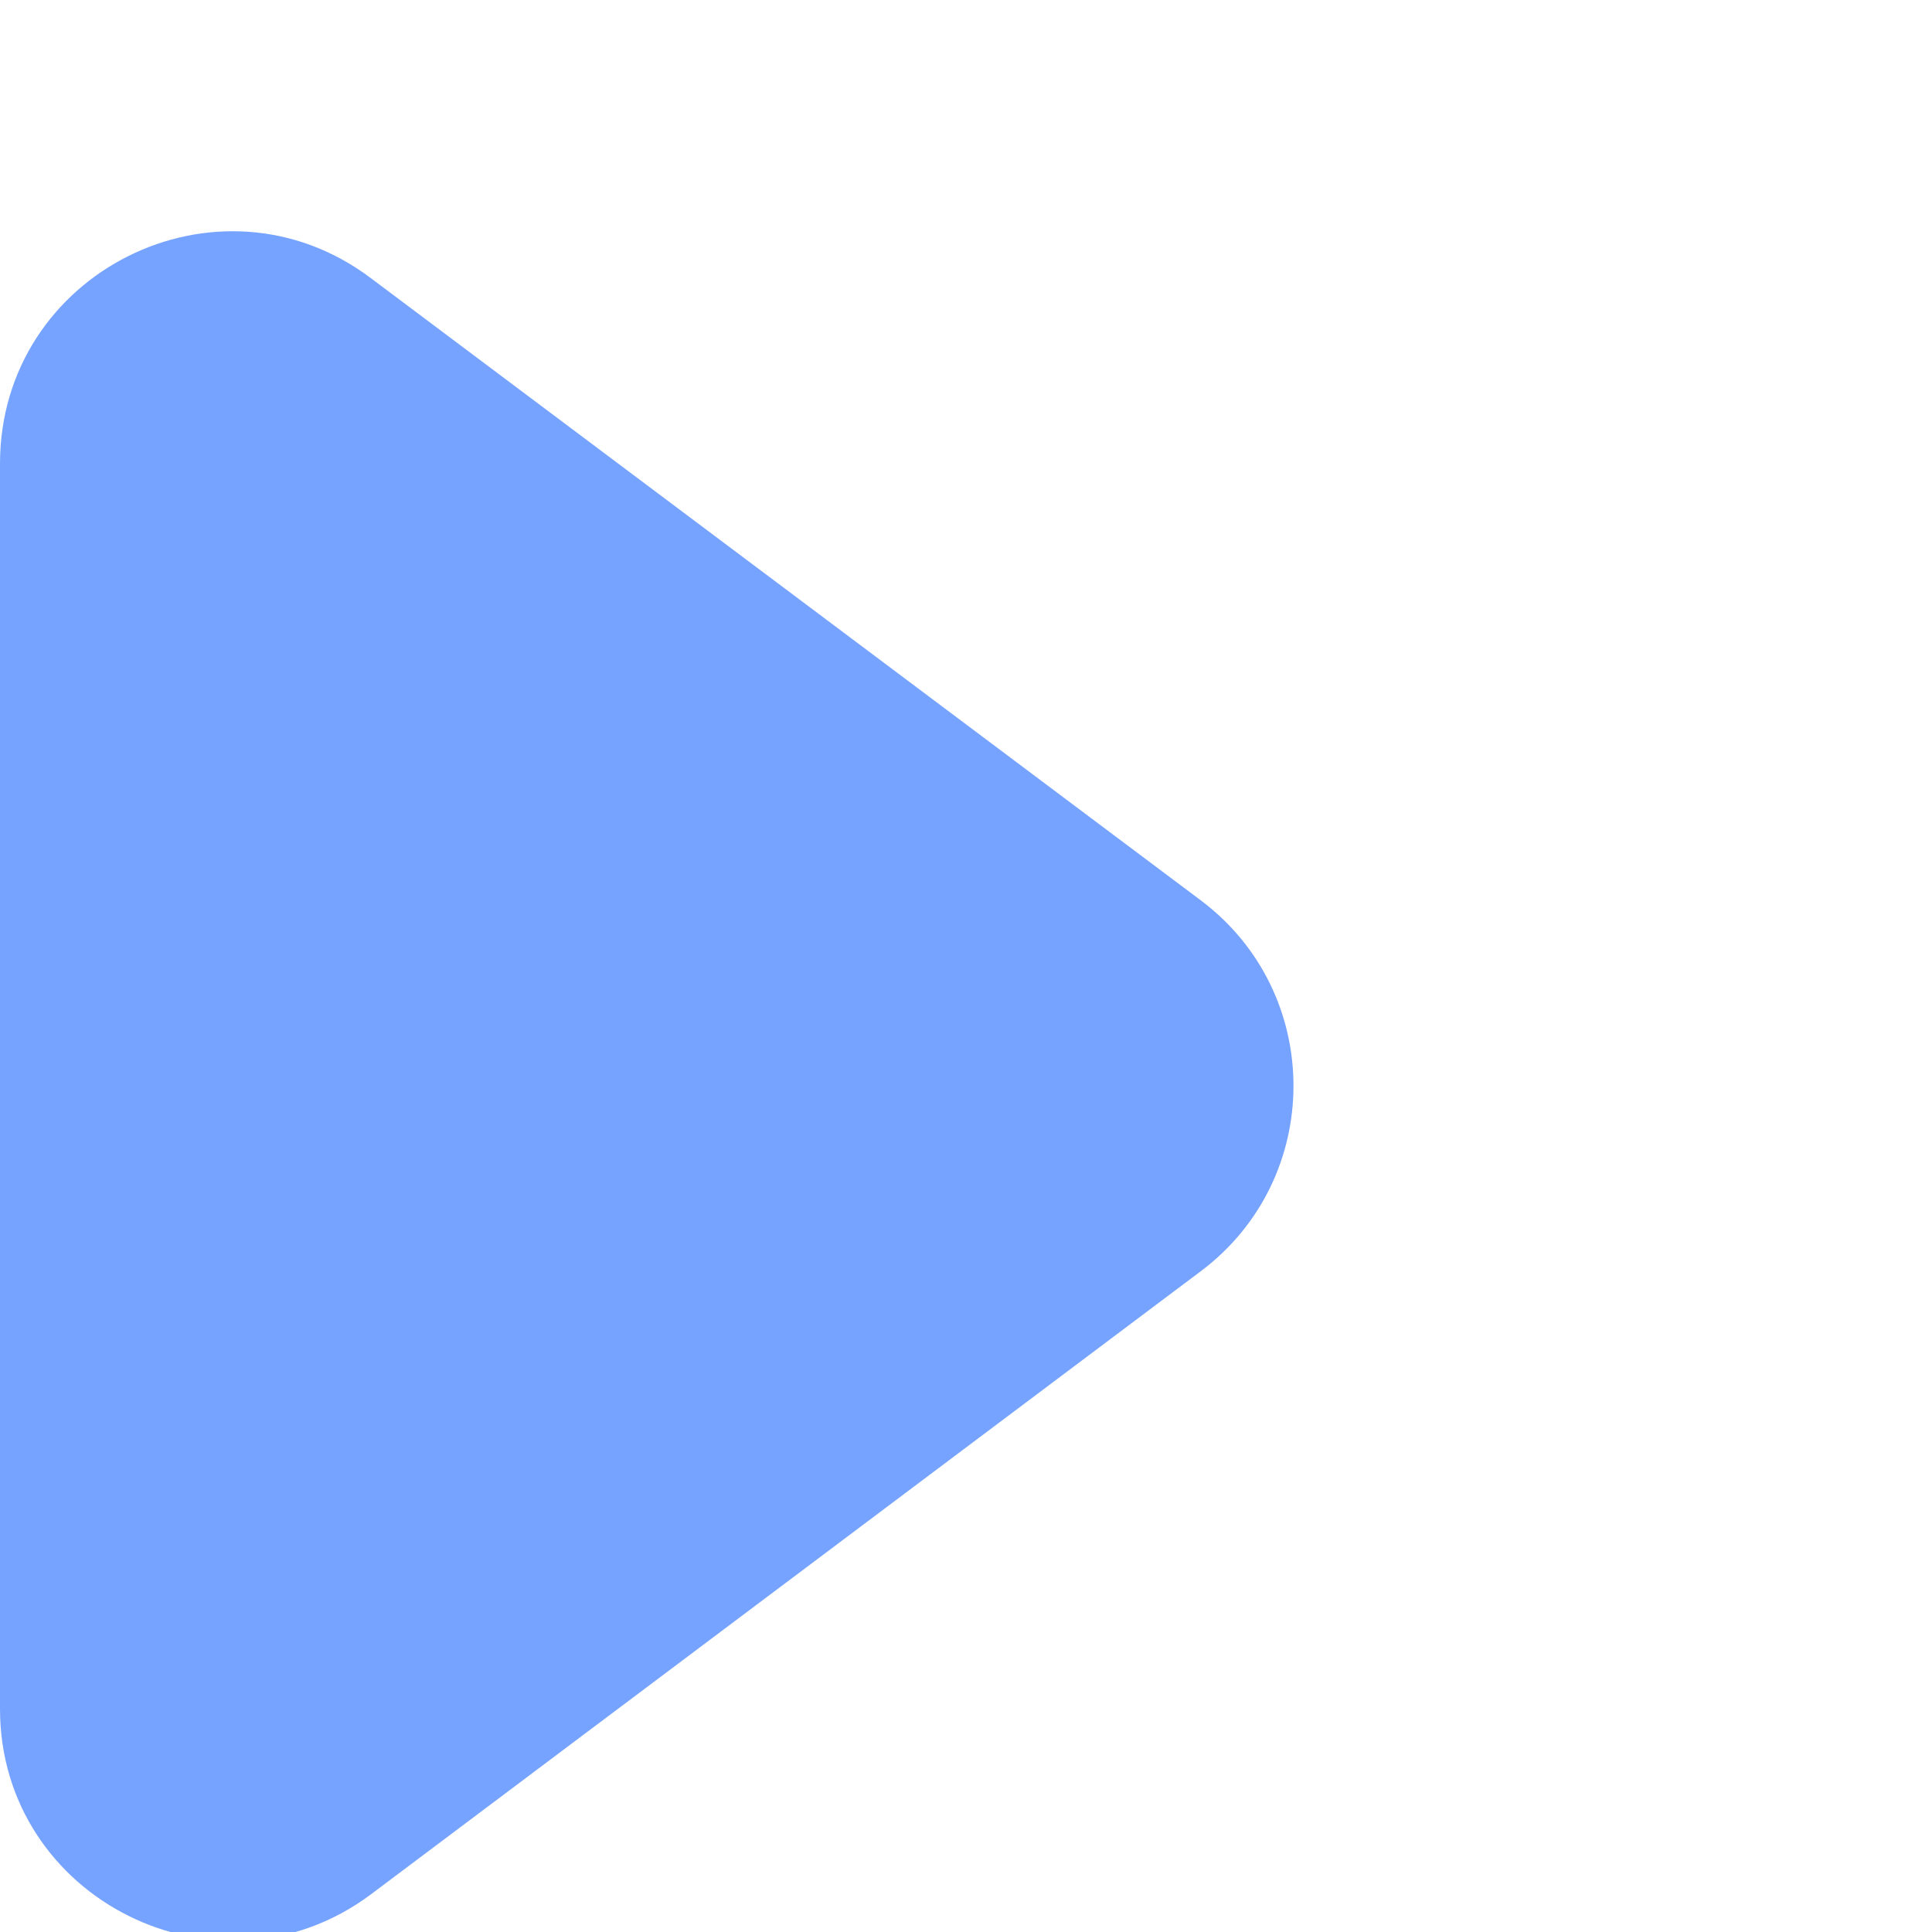 <?xml version="1.0" encoding="utf-8"?>
<svg xmlns="http://www.w3.org/2000/svg" fill="none" height="100%" overflow="visible" preserveAspectRatio="none" style="display: block;" viewBox="0 0 2 2" width="100%">
<path d="M0.384 0.288L1.243 0.932C1.371 1.028 1.371 1.22 1.243 1.316L0.384 1.961C0.226 2.079 0 1.966 0 1.769L0 0.48C0 0.282 0.226 0.169 0.384 0.288Z" fill="#75A3FF" id="Vector 36"/>
</svg>